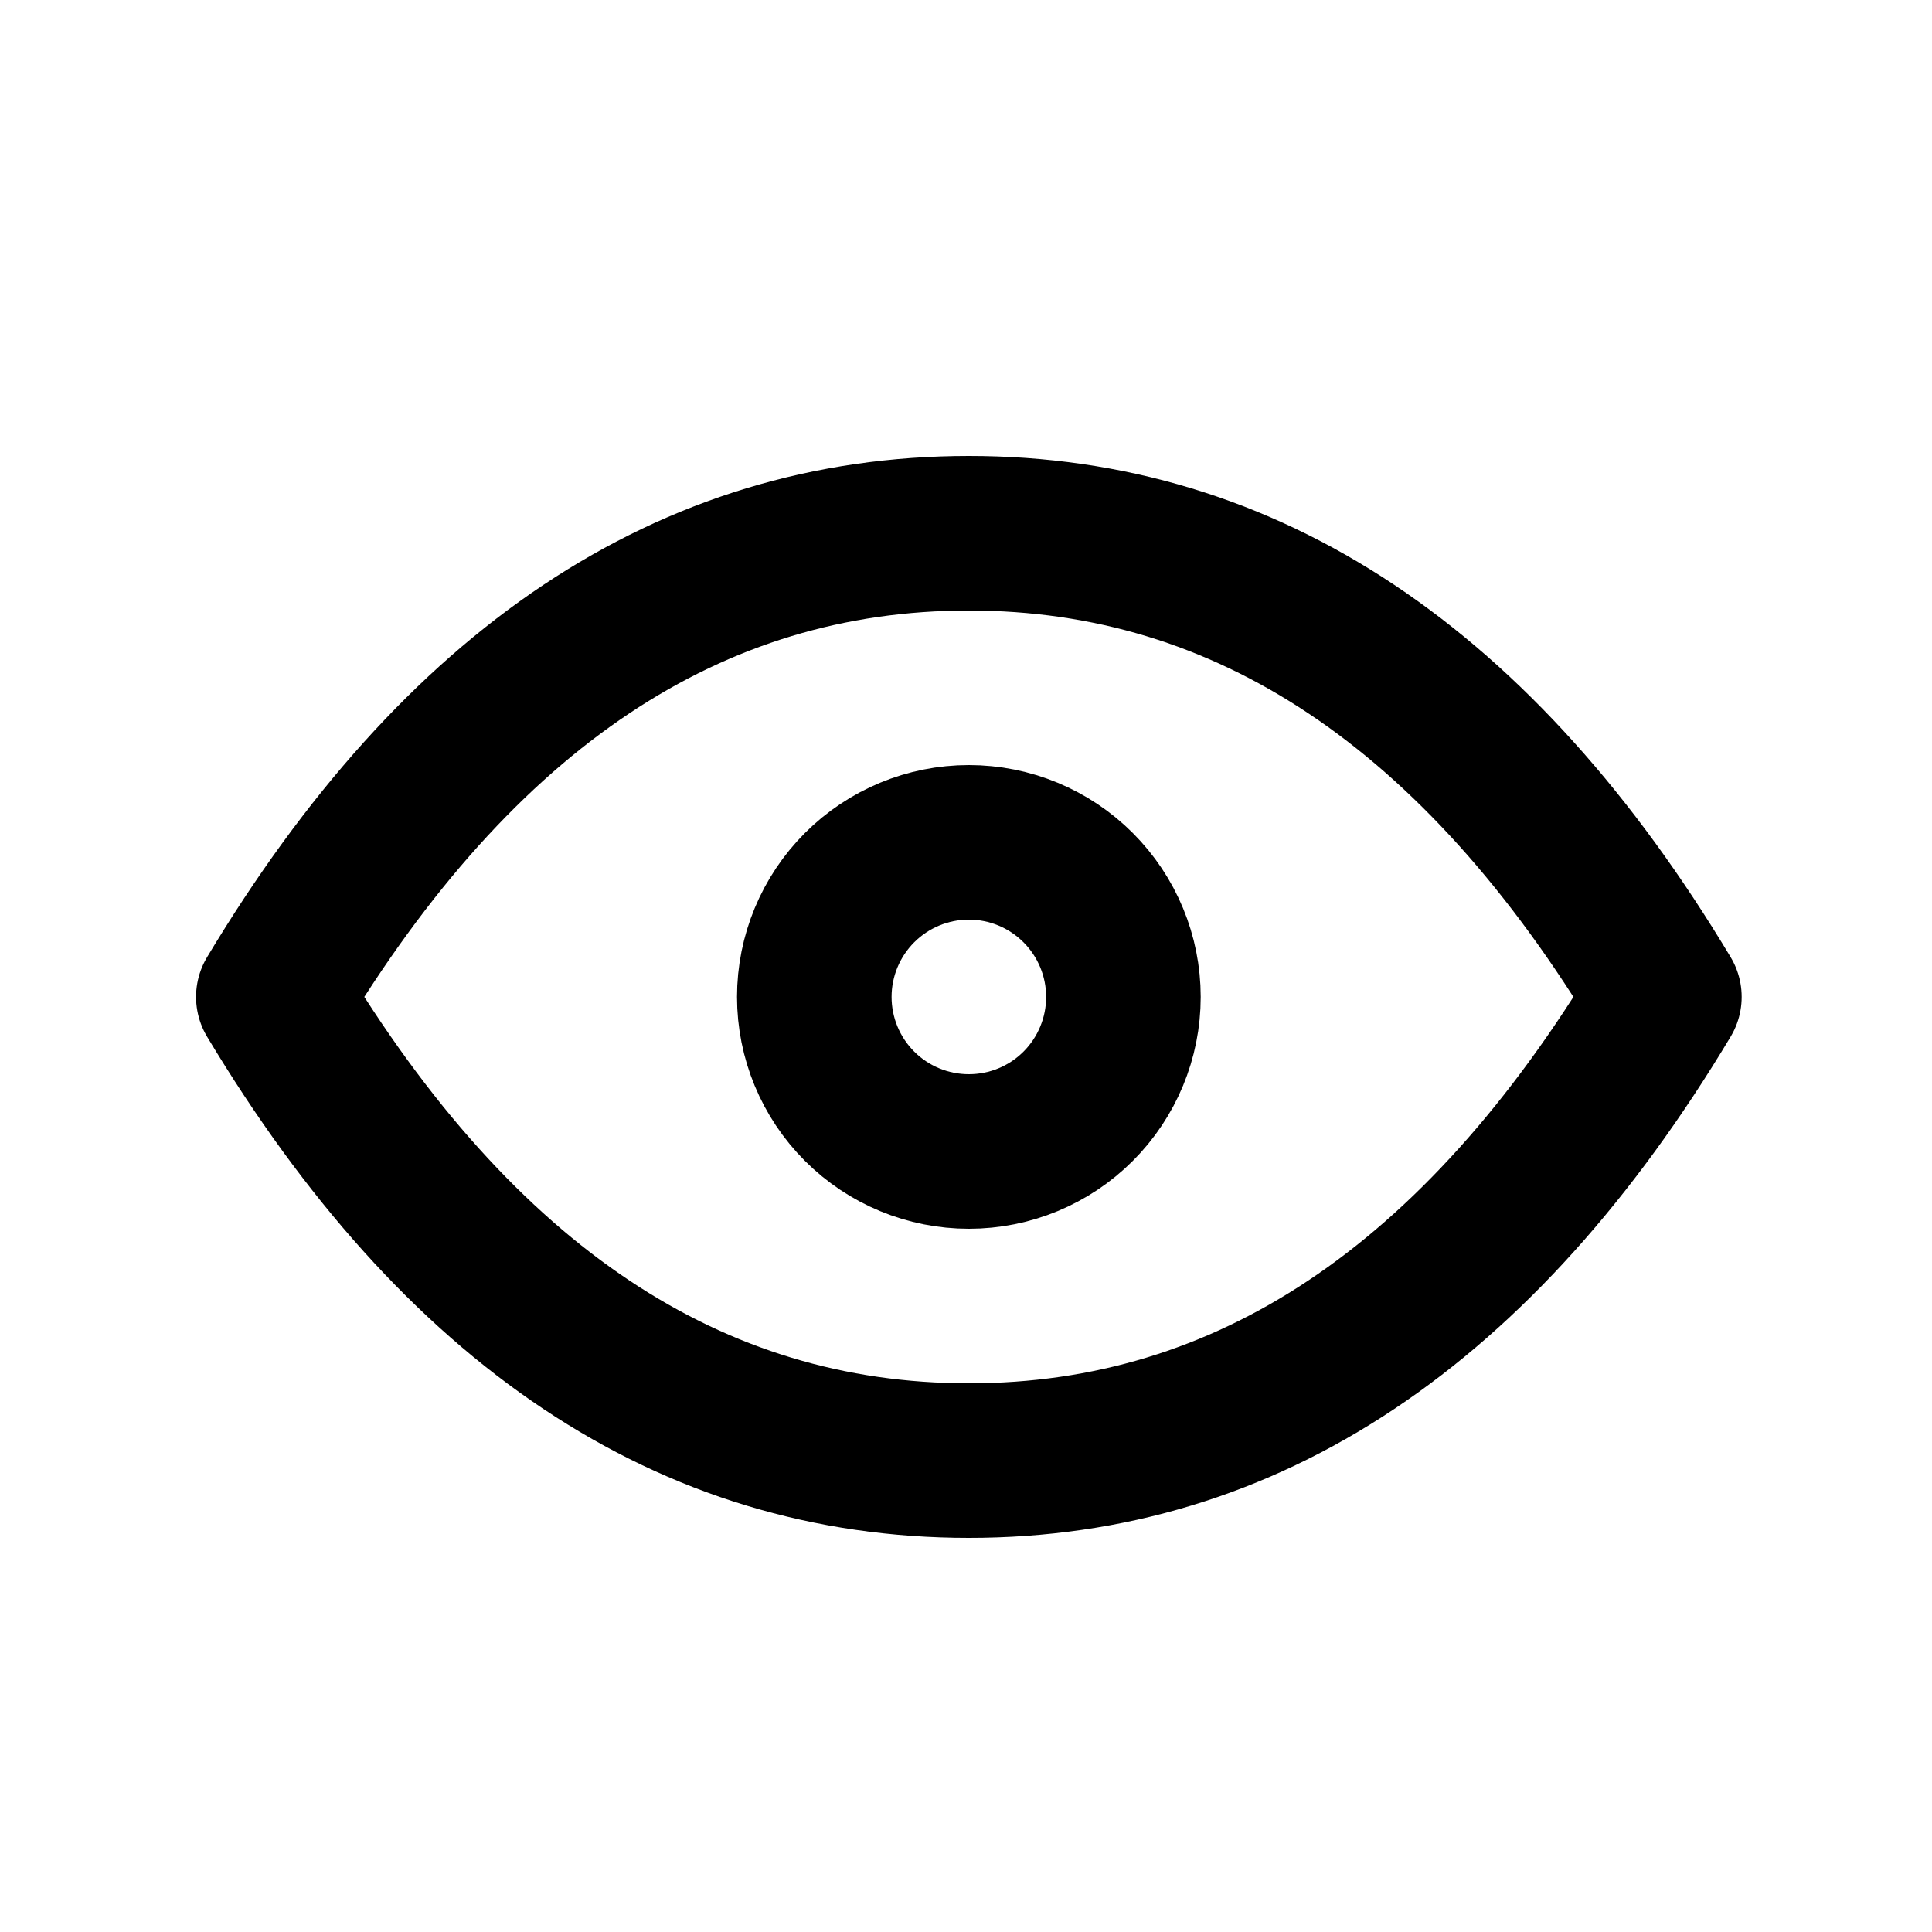 <svg width="25" height="25" viewBox="0 0 25 25" fill="none" xmlns="http://www.w3.org/2000/svg">
<path d="M10.537 12.9C10.537 13.431 10.748 13.94 11.123 14.315C11.498 14.69 12.007 14.9 12.537 14.9C13.068 14.9 13.576 14.69 13.951 14.315C14.326 13.94 14.537 13.431 14.537 12.9C14.537 12.37 14.326 11.861 13.951 11.486C13.576 11.111 13.068 10.9 12.537 10.9C12.007 10.9 11.498 11.111 11.123 11.486C10.748 11.861 10.537 12.37 10.537 12.9Z" stroke="black" stroke-width="2" stroke-linecap="round" stroke-linejoin="round"/>
<path d="M21.537 12.9C19.137 16.9 16.137 18.9 12.537 18.9C8.937 18.9 5.937 16.9 3.537 12.9C5.937 8.9 8.937 6.9 12.537 6.9C16.137 6.9 19.137 8.9 21.537 12.9Z" stroke="black" stroke-width="2" stroke-linecap="round" stroke-linejoin="round"/>
</svg>
